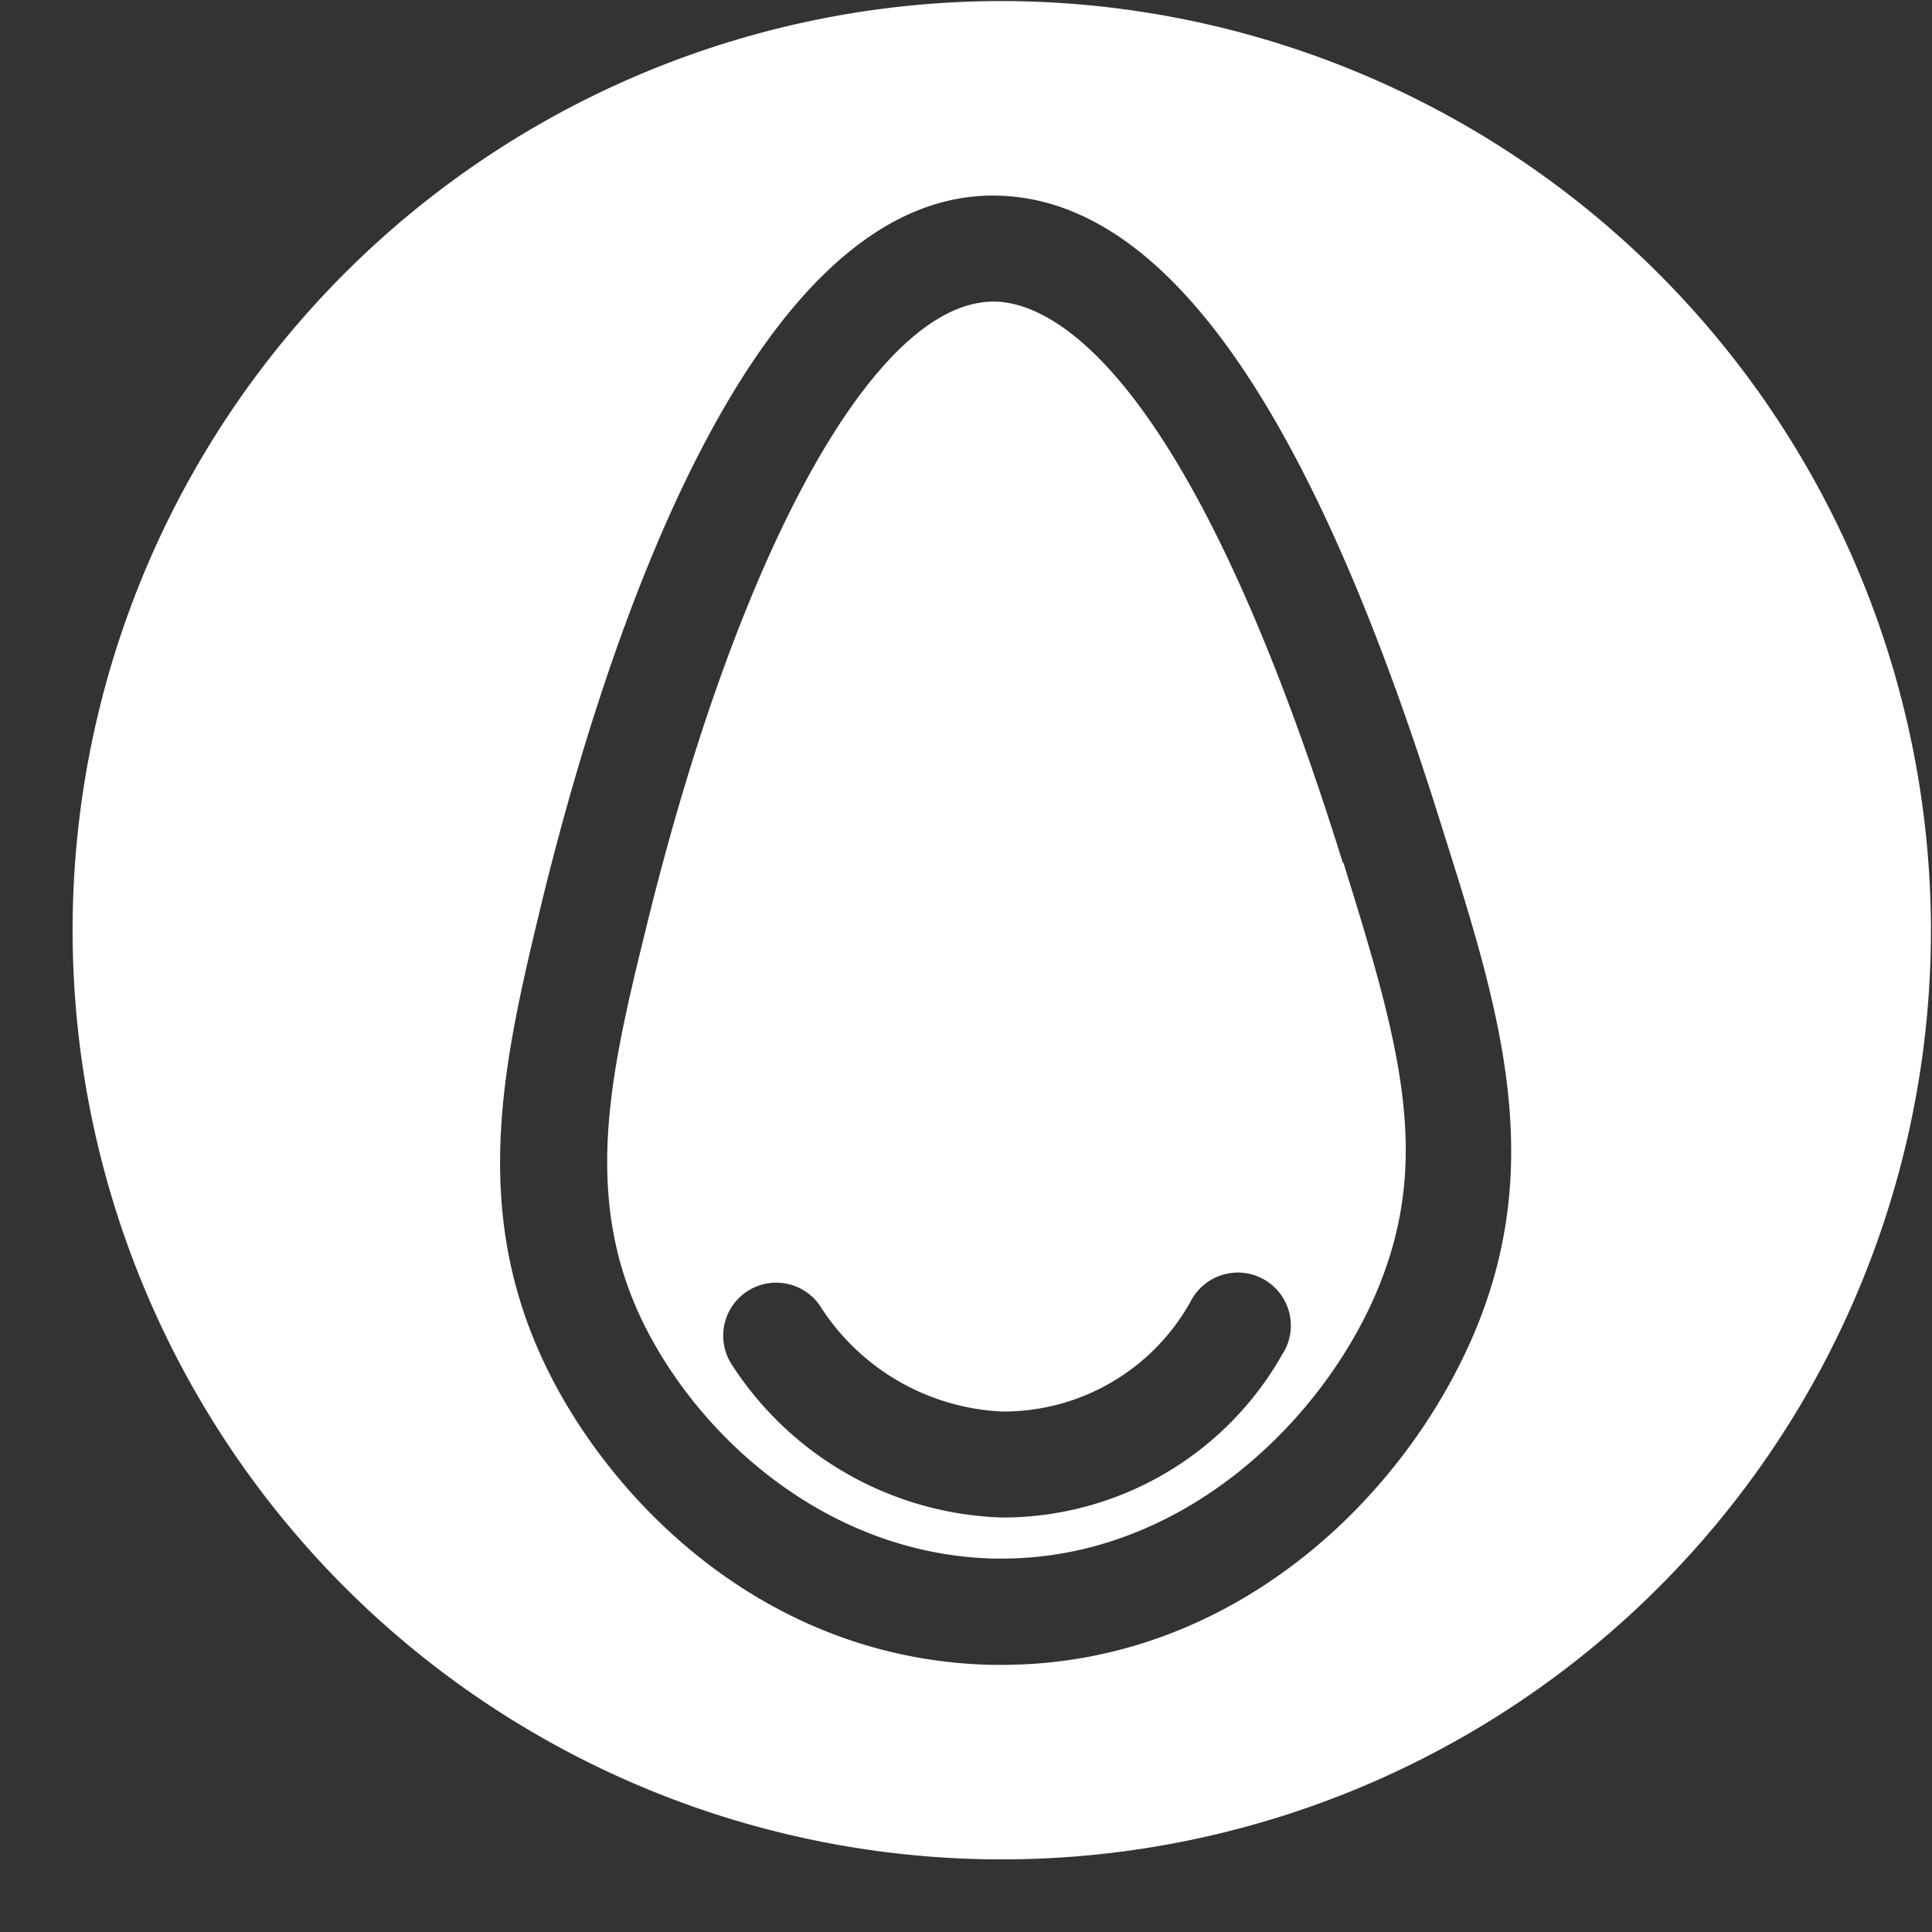 <?xml version="1.0" encoding="UTF-8" standalone="no"?><svg xmlns="http://www.w3.org/2000/svg" xmlns:xlink="http://www.w3.org/1999/xlink" data-name="Layer 5" fill="#000000" height="72.9" preserveAspectRatio="xMidYMid meet" version="1" viewBox="12.2 14.9 72.9 72.9" width="72.9" zoomAndPan="magnify"><rect x="12.2" y="14.9" width="72.9" height="72.9" fill="#333333" stroke="none"/><g id="change1_1"><path d="M62.87,47.46C56.93,28.37,51.69,26.28,49.69,26.28h0c-4.42,0-9.55,9.21-13.05,23.39-1.34,5.44-2.5,10.14-.29,14.89,2.08,4.46,7,9,13.37,9.15H50c6.85,0,12.16-5.25,14.2-10.2s.81-9.25-1.31-16.06ZM60.62,65.94a12.12,12.12,0,0,1-10.55,6.22H50a12.61,12.61,0,0,1-10.2-5.79,2,2,0,1,1,3.41-2.09A8.61,8.61,0,0,0,50,68.16,8.07,8.07,0,0,0,57.13,64a2,2,0,1,1,3.49,1.95Z" fill="#ffffff"/></g><g id="change1_2"><path d="M50,14.94A35.06,35.06,0,1,0,85.06,50,35.1,35.1,0,0,0,50,14.94ZM67.89,65.05C65.26,71.4,58.73,77.72,50,77.72h-.38C41,77.53,35.12,71.42,32.7,66.25c-2.81-6-1.43-11.62,0-17.54,2.43-9.84,7.86-26.36,16.91-26.43h.05c6.41,0,12,7.85,17,24h0C68.76,52.91,70.54,58.64,67.89,65.05Z" fill="#ffffff"/></g></svg>